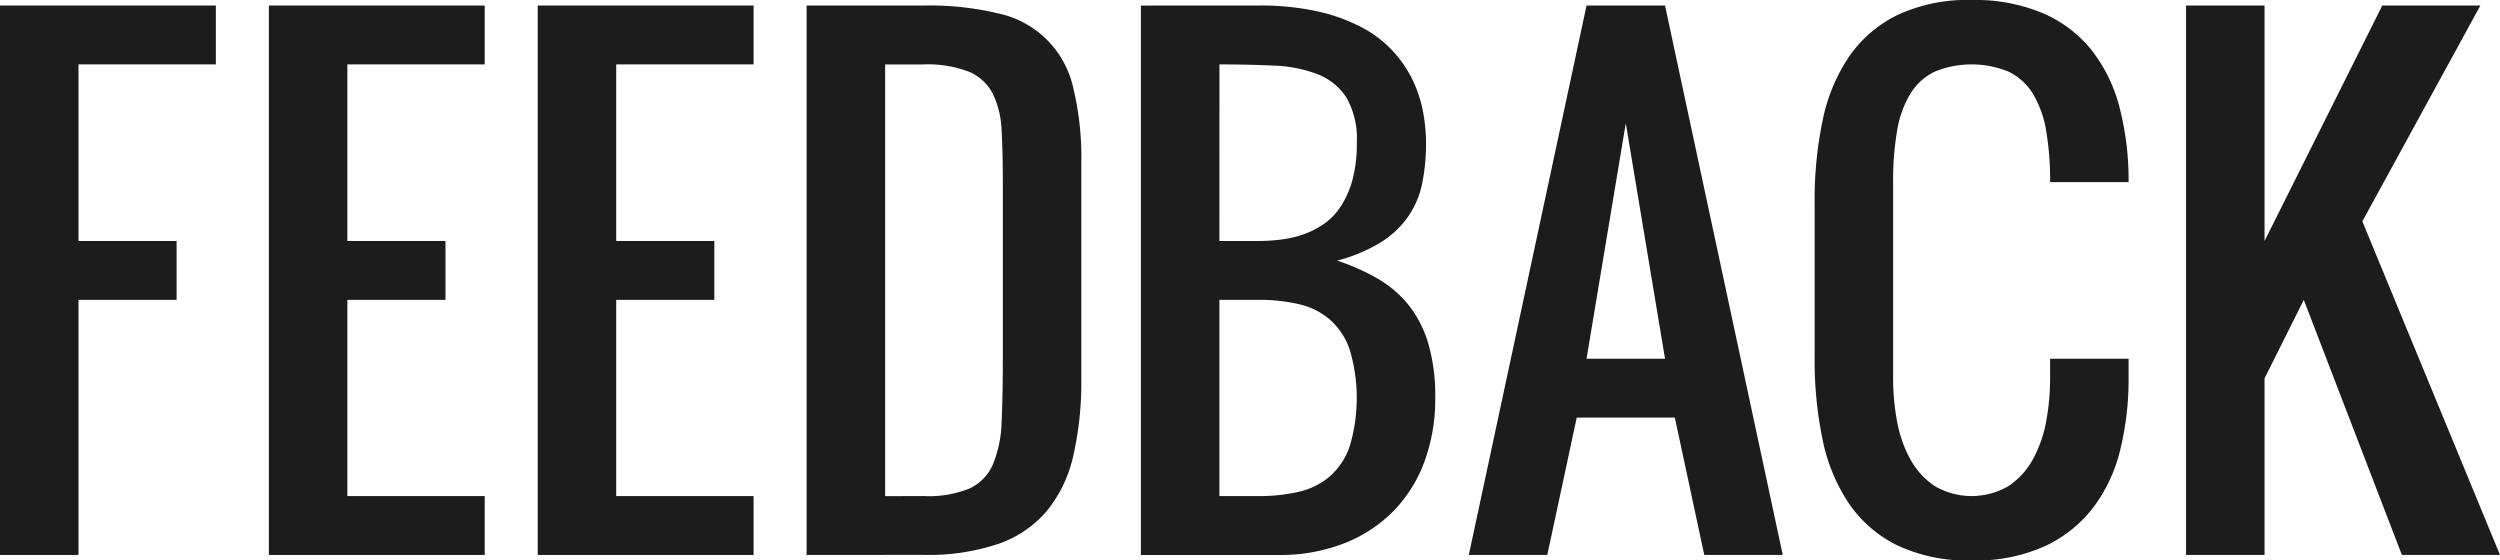 <svg xmlns="http://www.w3.org/2000/svg" width="159.26" height="35.703" viewBox="0 0 159.26 35.703"><g transform="translate(-129.5 -2370.017)"><g style="isolation:isolate"><path d="M143.25,2374.119H134.5v11.25h6.25v3.75H134.5v16.25h-5v-35h13.75Z" fill="#1c1c1c"/><path d="M157.878,2389.119h-6.25v12.5h8.75v3.75h-13.75v-35h13.75v3.75h-8.75v11.25h6.25Z" fill="#1c1c1c"/><path d="M175.006,2389.119h-6.25v12.5h8.75v3.75h-13.75v-35h13.75v3.75h-8.75v11.25h6.25Z" fill="#1c1c1c"/><path d="M180.884,2405.369v-35h7.5a18.731,18.731,0,0,1,4.727.507,6.206,6.206,0,0,1,4.765,4.766,18.714,18.714,0,0,1,.508,4.727v13.75a21.154,21.154,0,0,1-.508,4.921,8.5,8.5,0,0,1-1.679,3.516,7.1,7.1,0,0,1-3.1,2.109,13.955,13.955,0,0,1-4.756.7Zm7.5-3.75a6.848,6.848,0,0,0,2.891-.489,3.007,3.007,0,0,0,1.484-1.543,7.614,7.614,0,0,0,.547-2.715q.078-1.659.078-4v-11.25q0-1.875-.078-3.282a5.872,5.872,0,0,0-.556-2.343,3.053,3.053,0,0,0-1.514-1.407,7.382,7.382,0,0,0-2.949-.468h-2.4v27.5Z" fill="#1c1c1c"/><path d="M209.68,2370.369a16.627,16.627,0,0,1,3.828.39,11.178,11.178,0,0,1,2.822,1.045,7.384,7.384,0,0,1,1.963,1.533,7.611,7.611,0,0,1,1.23,1.846,8.17,8.17,0,0,1,.635,1.982,10.851,10.851,0,0,1,.186,1.954,12.723,12.723,0,0,1-.244,2.578,5.75,5.75,0,0,1-.889,2.109,6.029,6.029,0,0,1-1.738,1.641,10.241,10.241,0,0,1-2.793,1.172,13.961,13.961,0,0,1,2.558,1.132,7.093,7.093,0,0,1,1.973,1.67,7.22,7.22,0,0,1,1.269,2.451,11.864,11.864,0,0,1,.45,3.5,11.49,11.49,0,0,1-.684,4.042,8.879,8.879,0,0,1-1.973,3.155,9,9,0,0,1-3.144,2.06,11.222,11.222,0,0,1-4.2.743h-8.75v-35Zm-2.5,15h2.5a12.094,12.094,0,0,0,1.328-.079,7.016,7.016,0,0,0,1.4-.3,5.642,5.642,0,0,0,1.338-.645,4.056,4.056,0,0,0,1.123-1.113,5.869,5.869,0,0,0,.772-1.7,8.715,8.715,0,0,0,.293-2.412,5.283,5.283,0,0,0-.664-2.891,3.836,3.836,0,0,0-1.836-1.484,8.559,8.559,0,0,0-2.774-.547q-1.6-.078-3.476-.078Zm0,16.25h2.5a11.044,11.044,0,0,0,2.558-.274,4.632,4.632,0,0,0,1.973-.976,4.529,4.529,0,0,0,1.269-1.915,10.8,10.8,0,0,0,0-6.171,4.521,4.521,0,0,0-1.269-1.914,4.622,4.622,0,0,0-1.973-.977,11.046,11.046,0,0,0-2.558-.273h-2.5Z" fill="#1c1c1c"/><path d="M229.944,2396.619l-1.875,8.75h-5l7.5-35h5l7.5,35h-5l-1.875-8.75Zm5.625-3.75-2.5-15-2.5,15Z" fill="#1c1c1c"/><path d="M265.1,2392.869v1.25a18.953,18.953,0,0,1-.508,4.453,10.1,10.1,0,0,1-1.679,3.691,8.313,8.313,0,0,1-3.086,2.52,10.7,10.7,0,0,1-4.727.937,10.5,10.5,0,0,1-4.726-.957,8,8,0,0,1-3.086-2.666,11.311,11.311,0,0,1-1.68-4.072,24.62,24.62,0,0,1-.508-5.176v-9.98a24.62,24.62,0,0,1,.508-5.176,11.215,11.215,0,0,1,1.68-4.063,8.039,8.039,0,0,1,3.086-2.656,10.5,10.5,0,0,1,4.726-.957,11.133,11.133,0,0,1,4.561.85,8.053,8.053,0,0,1,3.105,2.373,9.943,9.943,0,0,1,1.768,3.662,18.427,18.427,0,0,1,.566,4.717h-5a18.706,18.706,0,0,0-.254-3.282,6.6,6.6,0,0,0-.84-2.343,3.729,3.729,0,0,0-1.543-1.407,6.2,6.2,0,0,0-4.726,0,3.735,3.735,0,0,0-1.543,1.407,6.6,6.6,0,0,0-.84,2.343,18.707,18.707,0,0,0-.254,3.282v12.5a14.858,14.858,0,0,0,.254,2.753,7.918,7.918,0,0,0,.84,2.4,4.862,4.862,0,0,0,1.543,1.7,4.652,4.652,0,0,0,4.726,0,4.852,4.852,0,0,0,1.543-1.7,7.917,7.917,0,0,0,.84-2.4,14.857,14.857,0,0,0,.254-2.753v-1.25Z" fill="#1c1c1c"/><path d="M288.76,2405.369h-6.25l-6.25-16.25-2.5,5v11.25h-5v-35h5v15l7.5-15h6.25l-7.519,13.75Z" fill="#1c1c1c"/></g></g></svg>